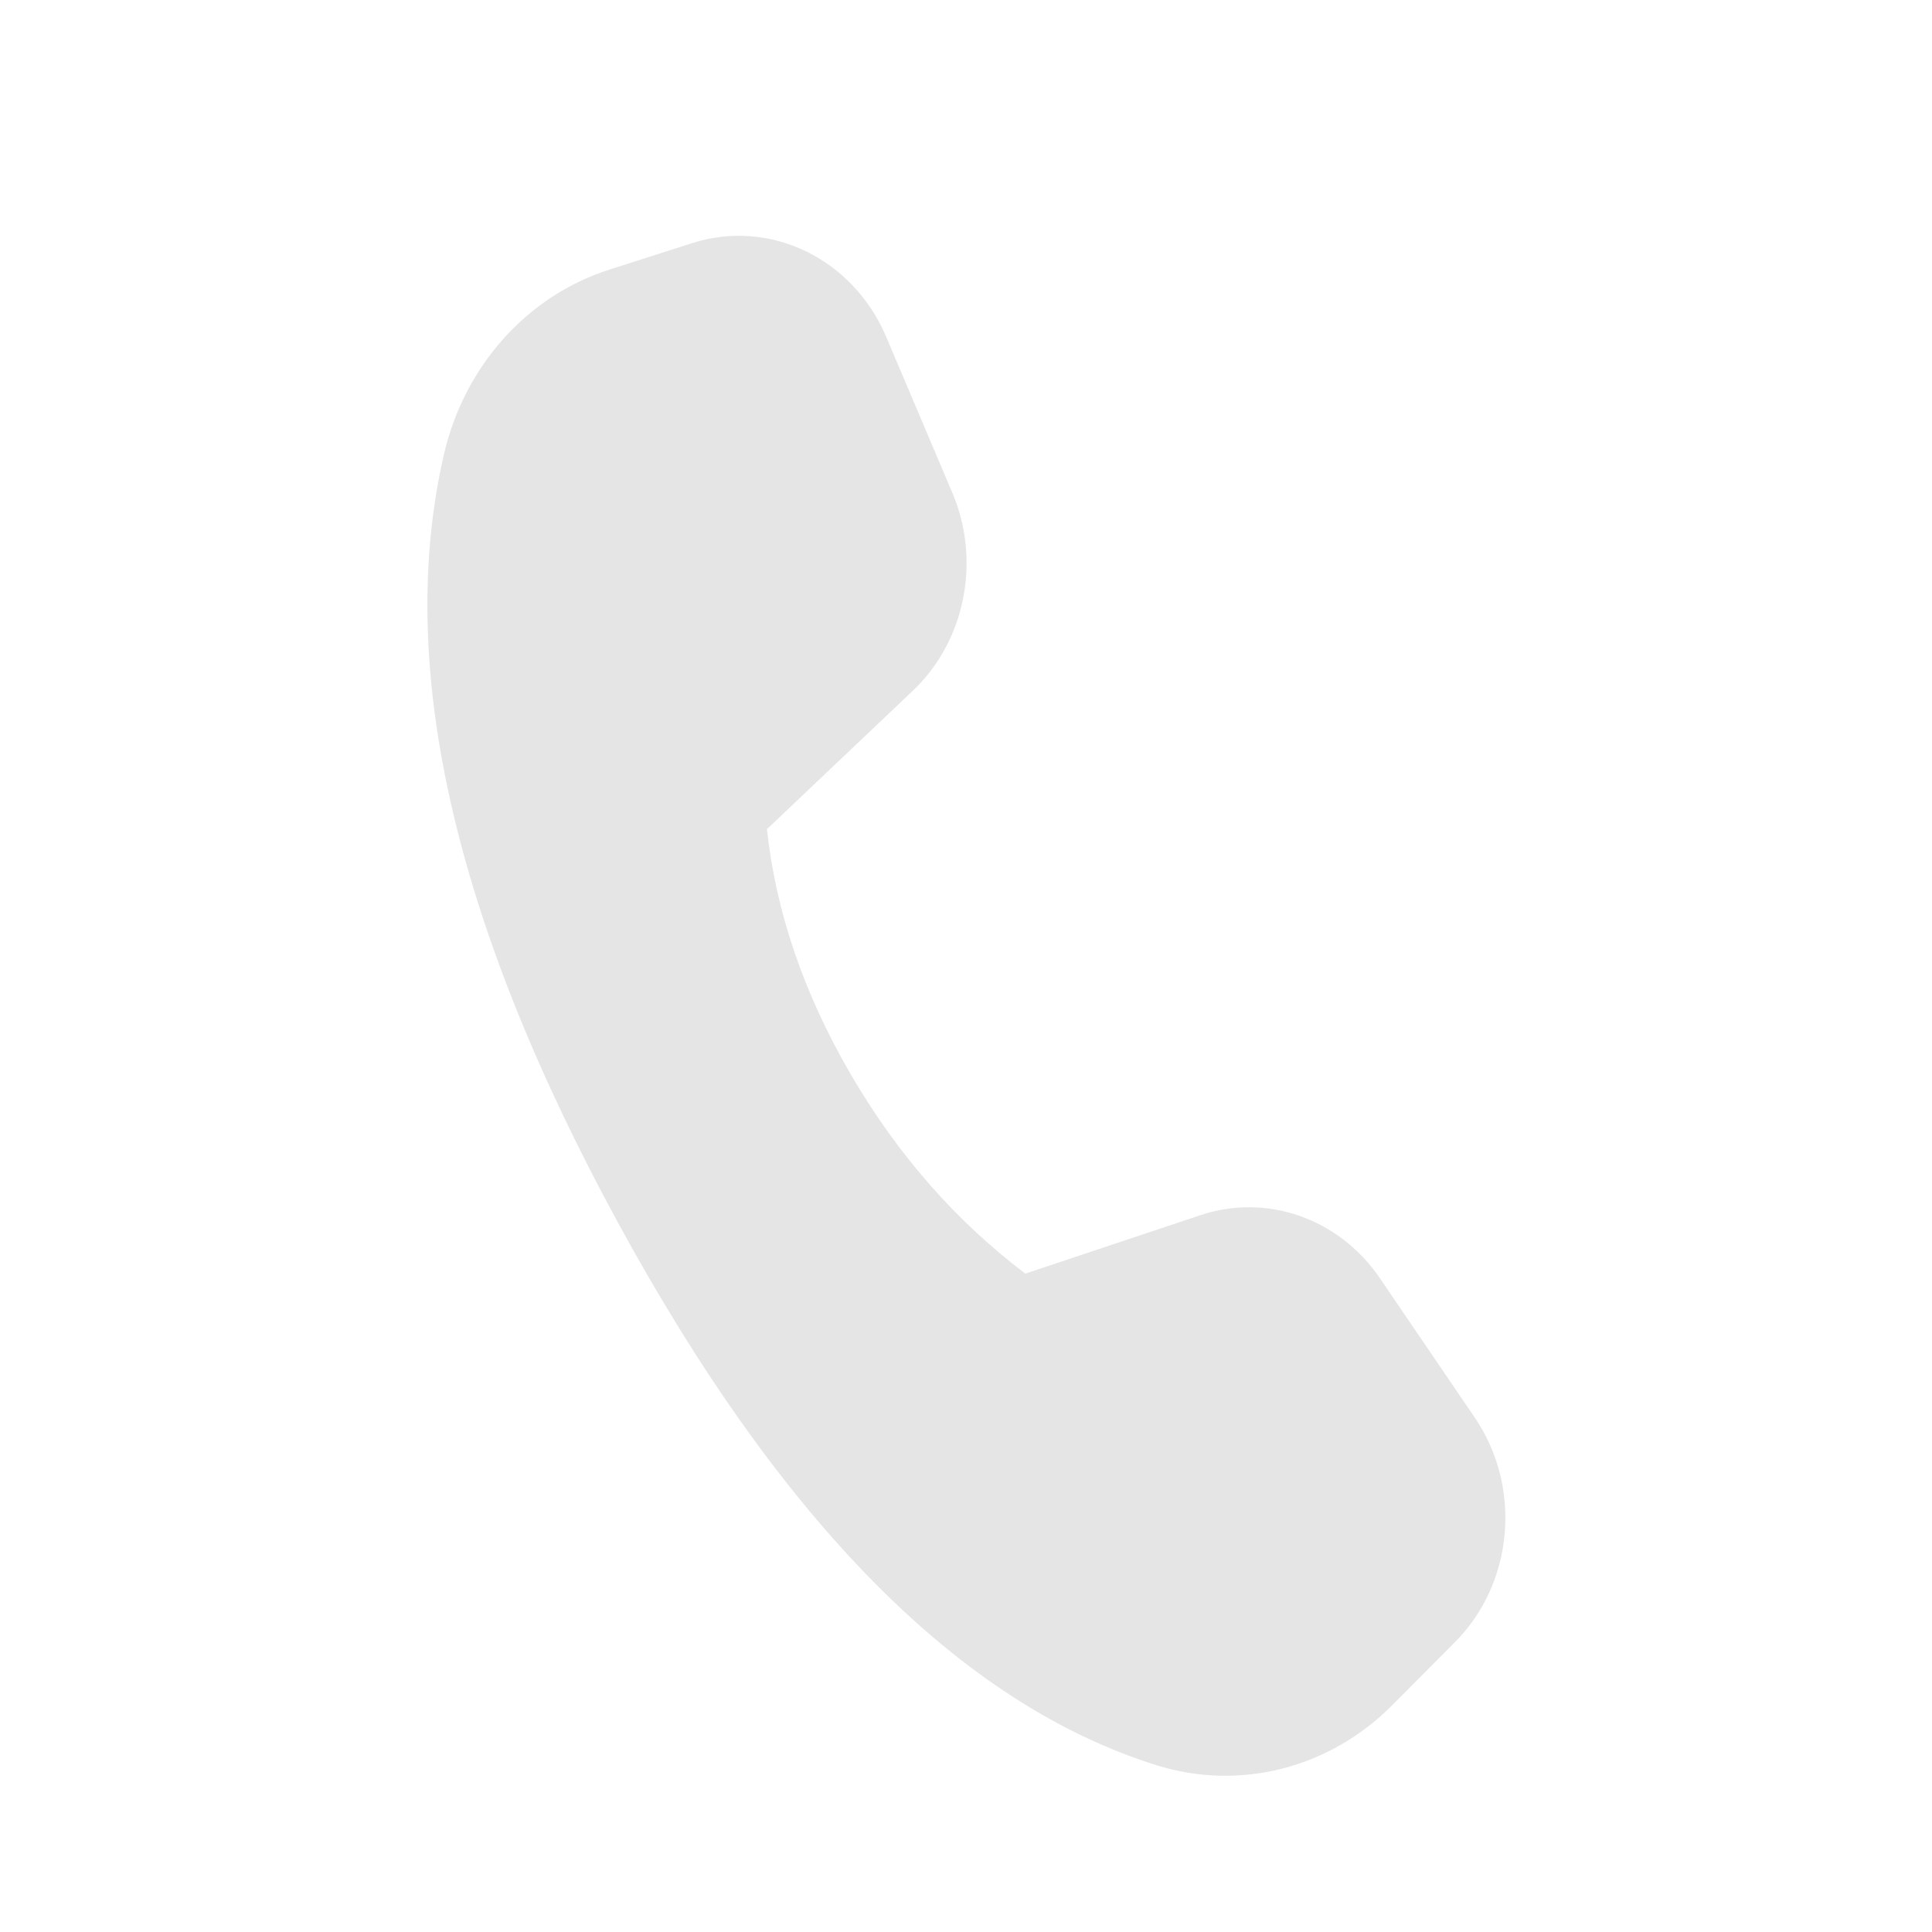 <svg width="23" height="23" viewBox="0 0 23 23" fill="none" xmlns="http://www.w3.org/2000/svg">
<path d="M7.254 3.21L8.241 2.894C9.166 2.599 10.153 3.076 10.55 4.01L11.338 5.868C11.681 6.678 11.491 7.631 10.867 8.223L9.13 9.871C9.237 10.857 9.569 11.828 10.124 12.783C10.68 13.739 11.374 14.532 12.206 15.162L14.292 14.466C15.082 14.203 15.943 14.505 16.428 15.218L17.558 16.878C18.121 17.706 18.02 18.848 17.32 19.55L16.571 20.303C15.825 21.052 14.759 21.323 13.773 21.016C11.446 20.29 9.306 18.135 7.354 14.55C5.399 10.96 4.709 7.915 5.284 5.413C5.526 4.36 6.275 3.522 7.254 3.21Z" fill="#E5E5E5"/>
</svg>

